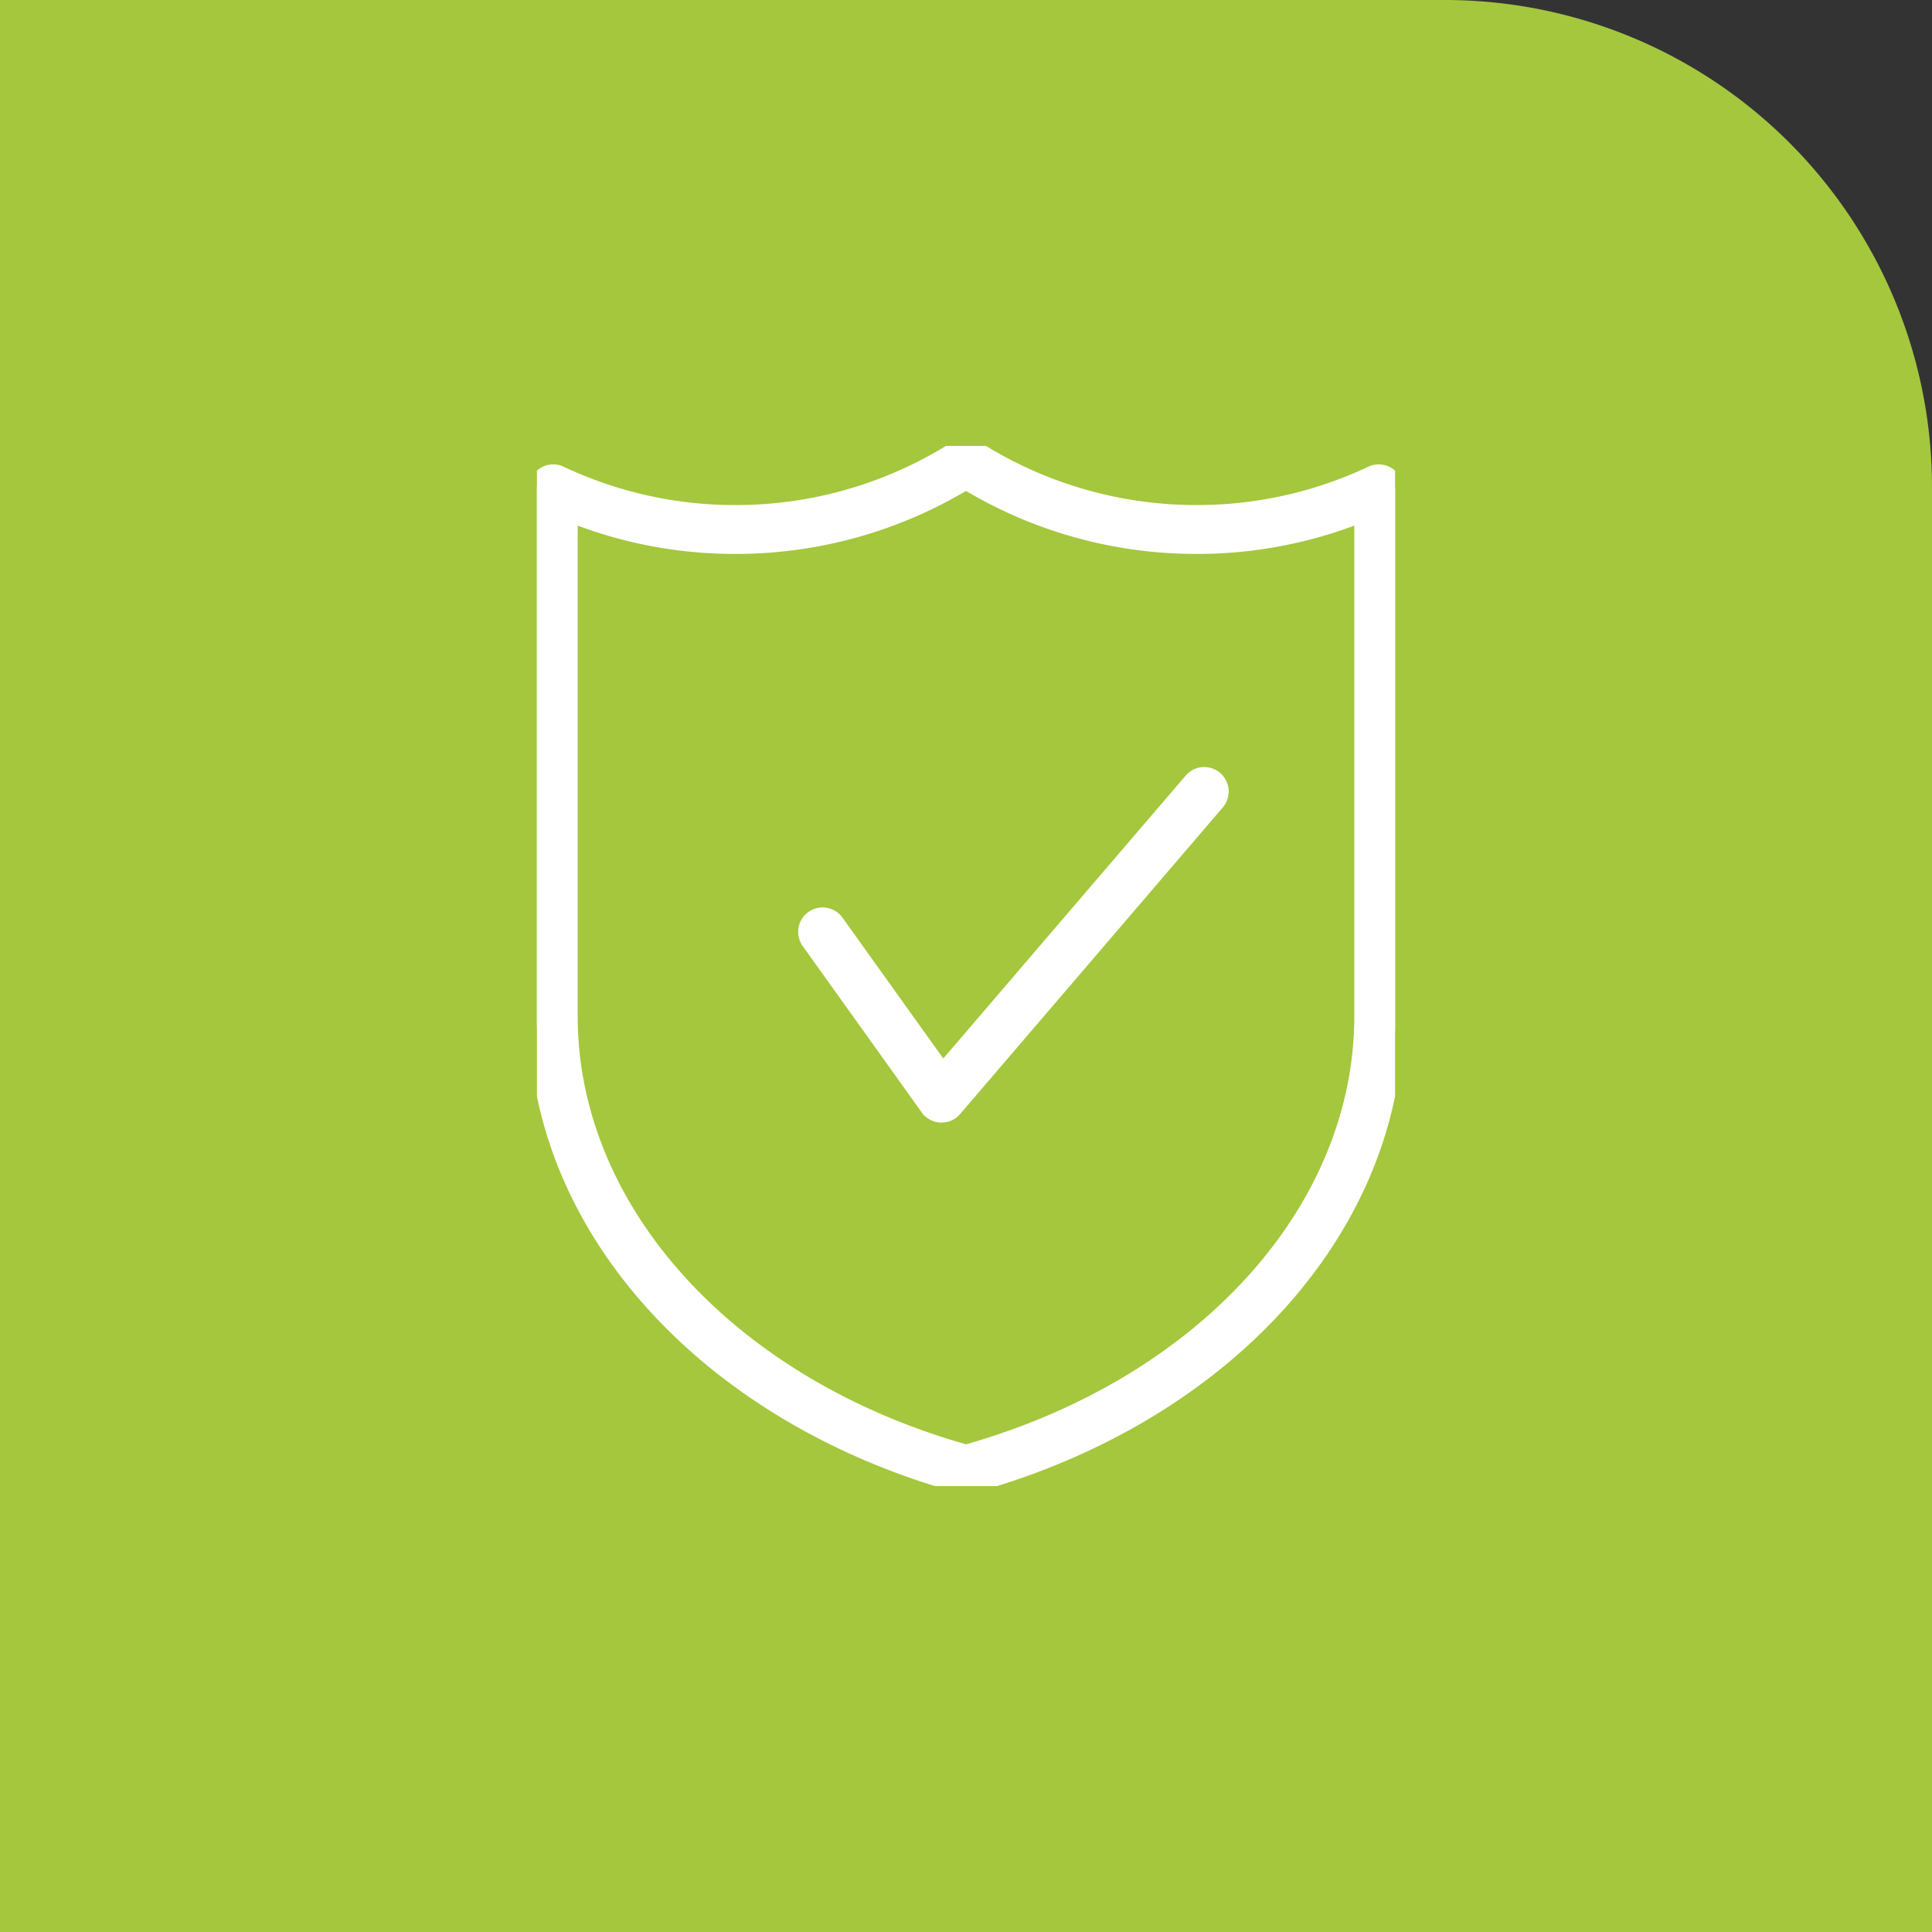 <svg xmlns="http://www.w3.org/2000/svg" xmlns:xlink="http://www.w3.org/1999/xlink" width="119" height="119" viewBox="0 0 119 119">
  <rect x="0" y="0" width="119" height="119" fill="#333333" stroke="none"/>
  <defs>
    <clipPath id="clip-path">
      <rect id="Rectangle_70" data-name="Rectangle 70" width="52.859" height="64.068" fill="#fff" stroke="#fff" stroke-width="1"/>
    </clipPath>
  </defs>
  <g id="Groupe_58" data-name="Groupe 58" transform="translate(-558 -2077)">
    <path id="Rectangle_66" data-name="Rectangle 66" d="M0,0H89a30,30,0,0,1,30,30v89a0,0,0,0,1,0,0H0a0,0,0,0,1,0,0V0A0,0,0,0,1,0,0Z" transform="translate(558 2077)" fill="#a4c73d"/>
    <g id="Groupe_48" data-name="Groupe 48" transform="translate(591.07 2104.466)">
      <g id="Groupe_47" data-name="Groupe 47" transform="translate(0 0)" clip-path="url(#clip-path)">
        <path id="Tracé_109" data-name="Tracé 109" d="M52.392,1.794a1.013,1.013,0,0,0-.968-.062,25.175,25.175,0,0,1-10.8,2.41A25.323,25.323,0,0,1,26.971.157a1.007,1.007,0,0,0-1.083,0A25.32,25.32,0,0,1,12.236,4.143a25.182,25.182,0,0,1-10.8-2.41A1.007,1.007,0,0,0,0,2.644V35.115C0,48.11,10.515,59.732,26.164,64.031a.964.964,0,0,0,.266.037.976.976,0,0,0,.266-.037C41.949,59.841,52.323,48.7,52.839,36.1a1.017,1.017,0,0,0,.02-.2V2.644a1.008,1.008,0,0,0-.466-.85M50.847,35.115c0,12.006-9.8,22.789-24.417,26.9C11.813,57.9,2.012,47.121,2.012,35.115V4.178A27.164,27.164,0,0,0,12.236,6.153,27.333,27.333,0,0,0,26.43,2.19,27.329,27.329,0,0,0,40.622,6.153,27.151,27.151,0,0,0,50.847,4.178Z" transform="translate(0 0)" fill="#fff" stroke="#fff" stroke-width="1"/>
        <path id="Tracé_110" data-name="Tracé 110" d="M22.427,35.4,15.837,26.19A1.006,1.006,0,0,0,14.2,27.359l7.339,10.257a1,1,0,0,0,.774.421h.044a1,1,0,0,0,.763-.351L39.3,18.8a1.006,1.006,0,0,0-1.528-1.309Z" transform="translate(2.568 3.141)" fill="#fff" stroke="#fff" stroke-width="1"/>
      </g>
    </g>
  </g>
</svg>
